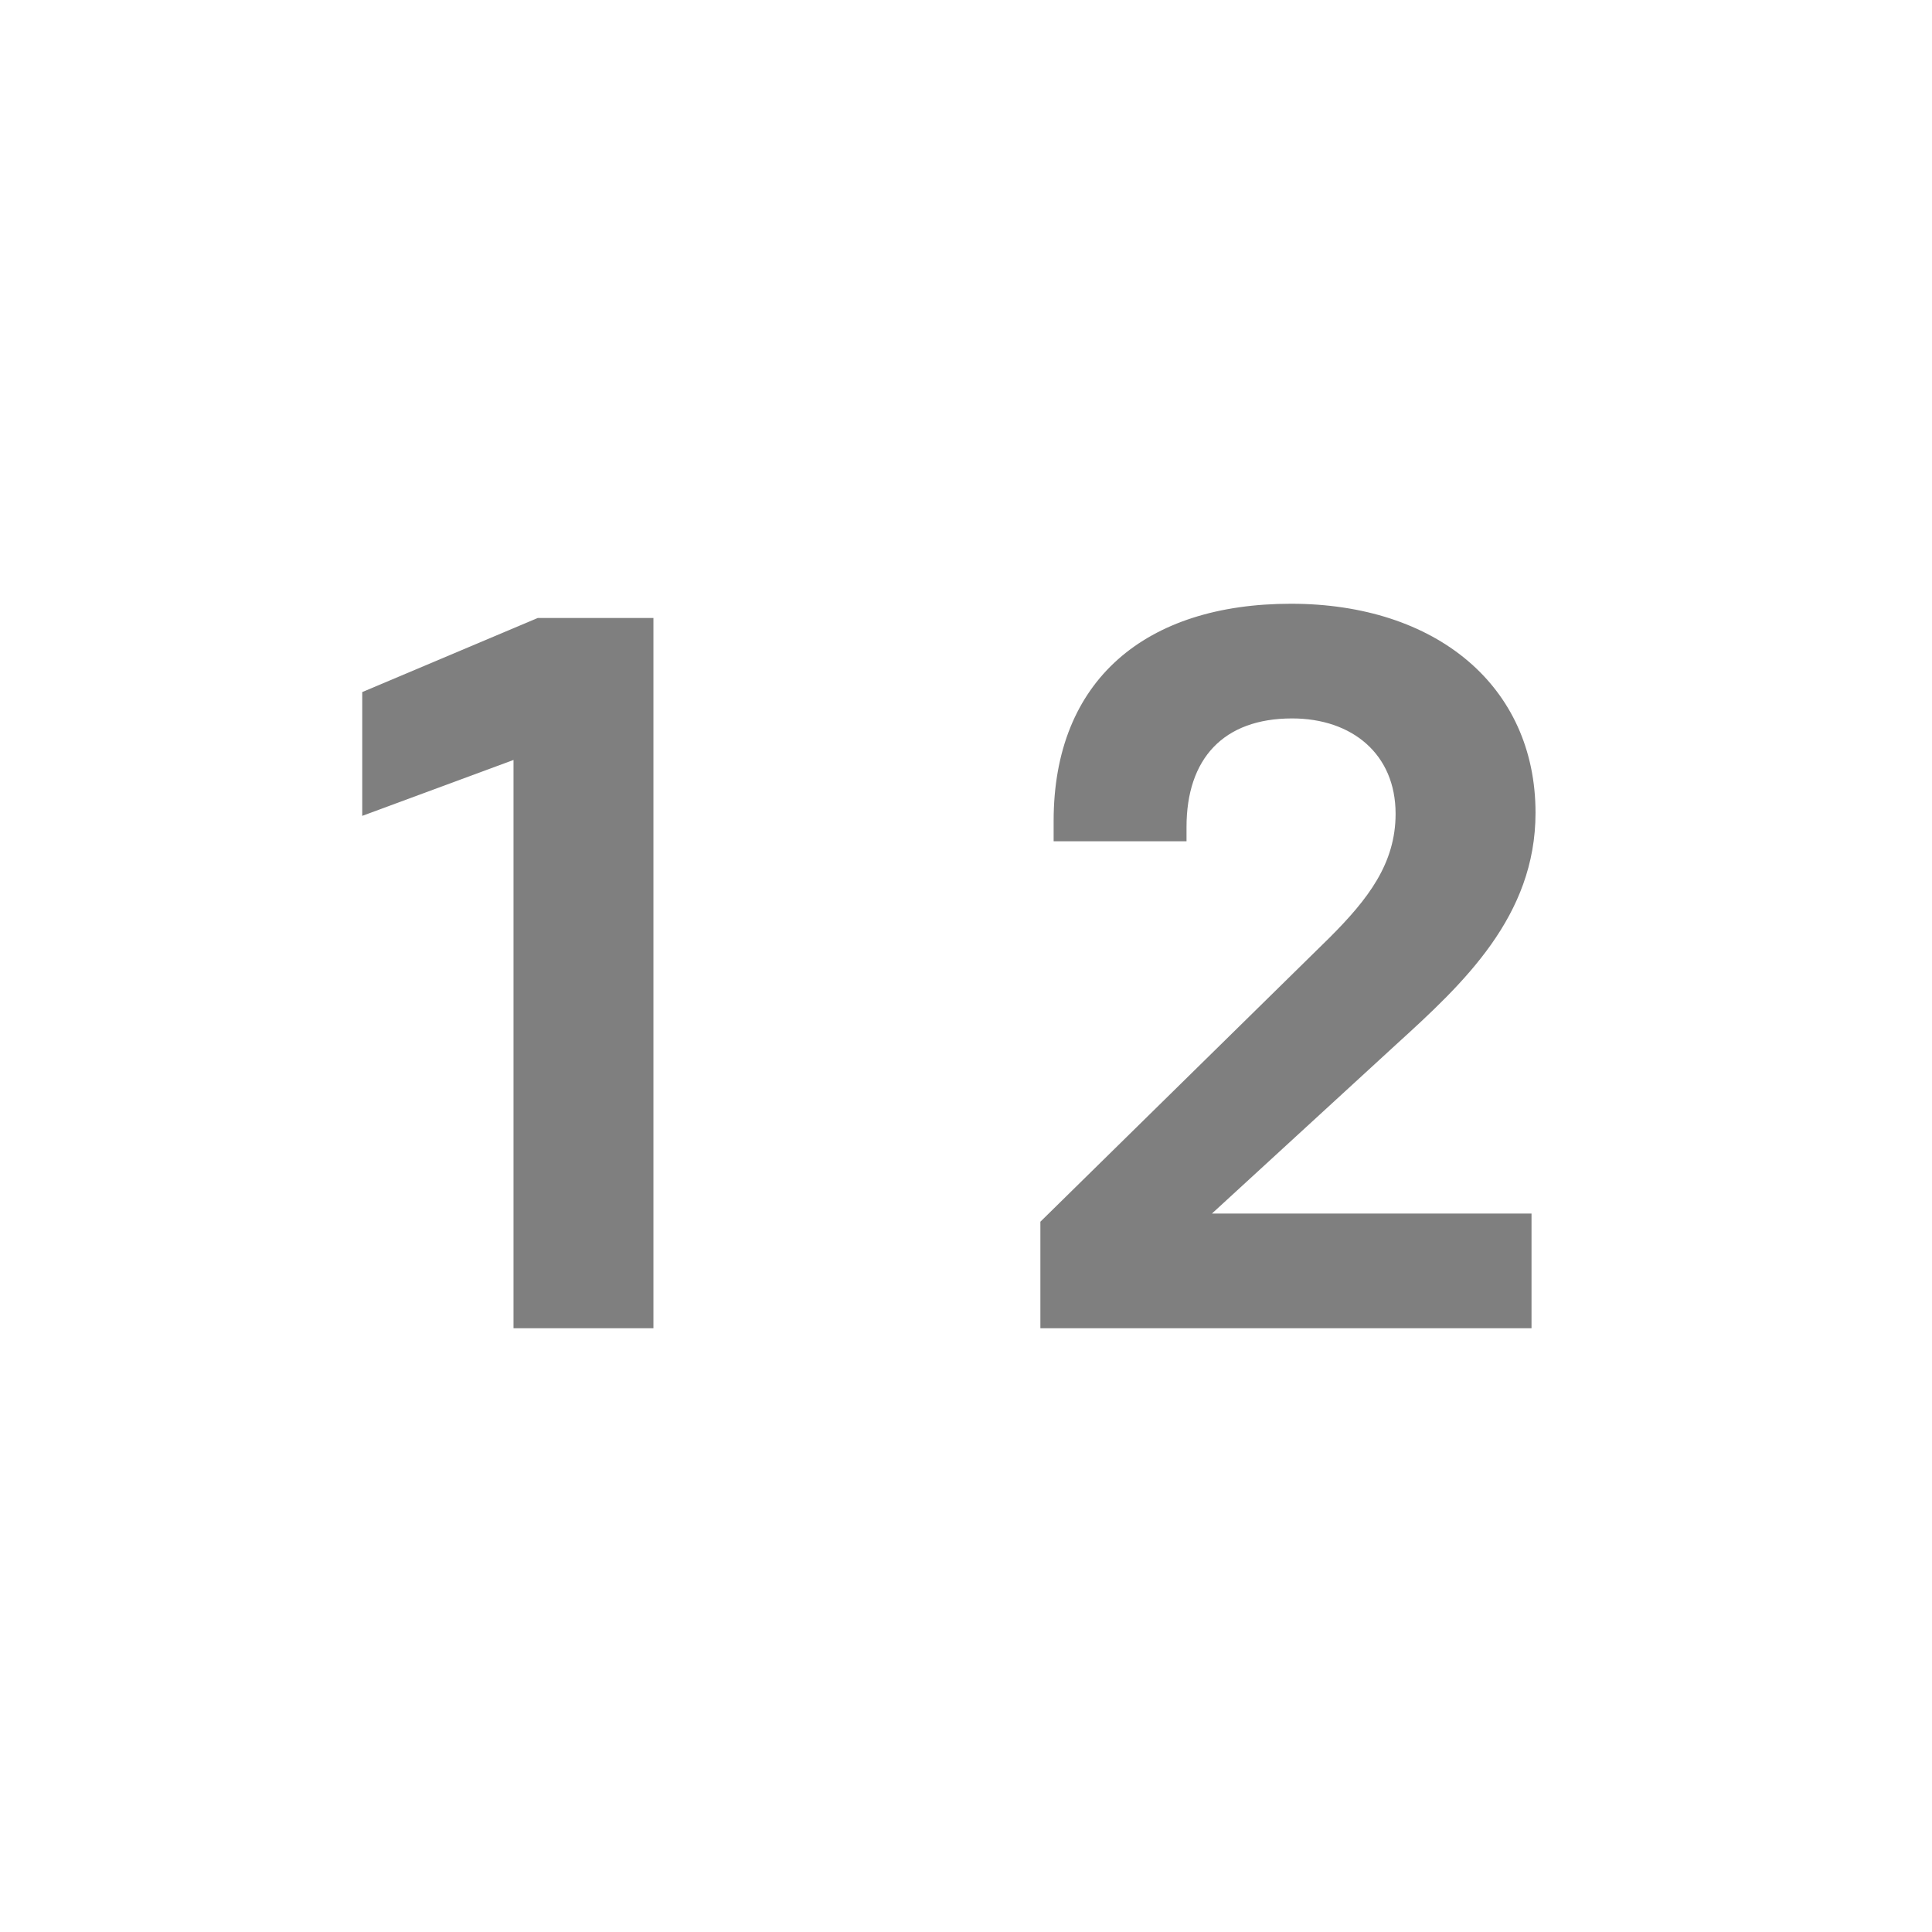 <svg width="14" height="14" viewBox="0 0 14 14" fill="none" xmlns="http://www.w3.org/2000/svg">
<path d="M3.721 9.625H4.735V4.478H3.897L2.625 5.015V5.912L3.721 5.507V9.625Z" fill="#7F7F7F"/>
<path d="M7.539 9.625H11.098V8.794H8.782L10.12 7.566C10.605 7.125 11.127 6.64 11.127 5.89C11.127 4.971 10.407 4.375 9.355 4.375C8.304 4.375 7.635 4.926 7.635 5.949V6.096H8.598V5.993C8.598 5.5 8.863 5.206 9.363 5.206C9.796 5.206 10.113 5.463 10.113 5.897C10.113 6.257 9.914 6.515 9.635 6.794L7.539 8.853V9.625Z" fill="#7F7F7F"/>
</svg>
